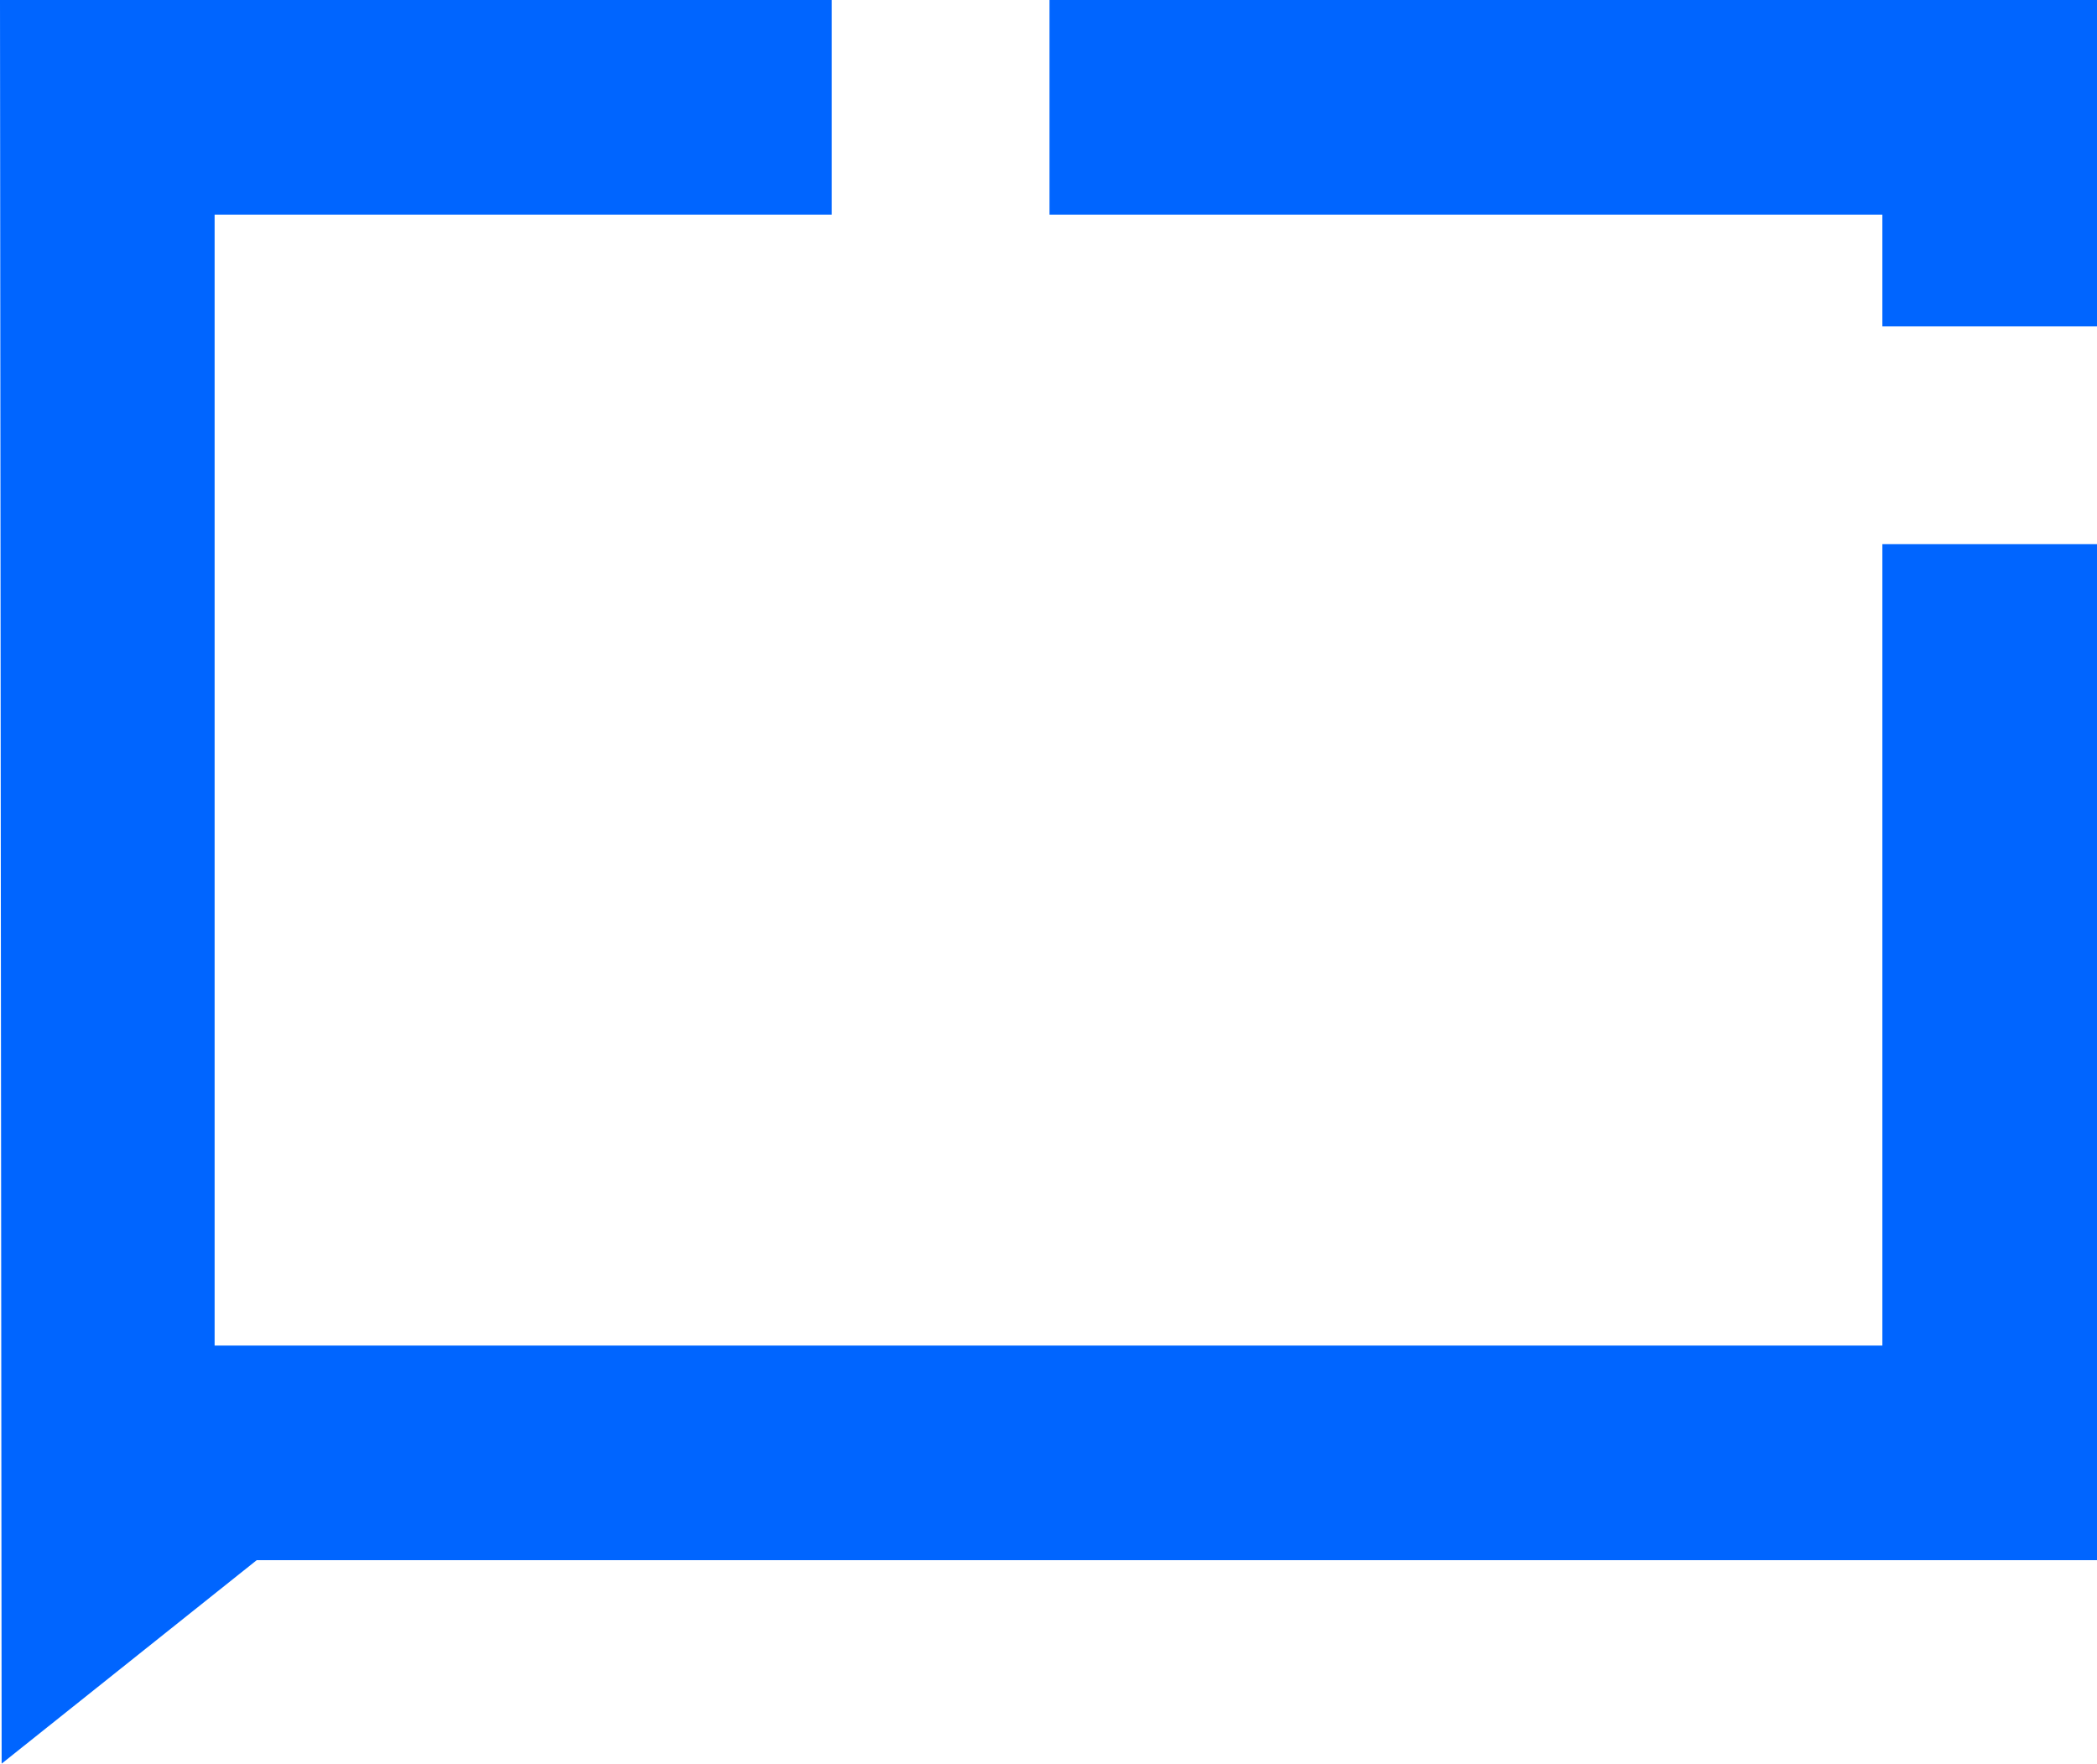 <svg id="Layer_1" data-name="Layer 1" xmlns="http://www.w3.org/2000/svg" viewBox="0 0 114.61 96.39"><defs><style>.cls-1{fill:#0065ff;}</style></defs><title>Stationary</title><polygon class="cls-1" points="57.36 0 57.36 11.73 102.88 11.73 102.88 17.84 114.61 17.84 114.61 0 57.36 0"/><polygon class="cls-1" points="102.88 73.54 11.73 73.54 11.73 11.73 45.46 11.73 45.46 0 0 0 0.09 96.39 14.03 85.27 114.61 85.27 114.61 29.74 102.88 29.74 102.88 73.54"/></svg>